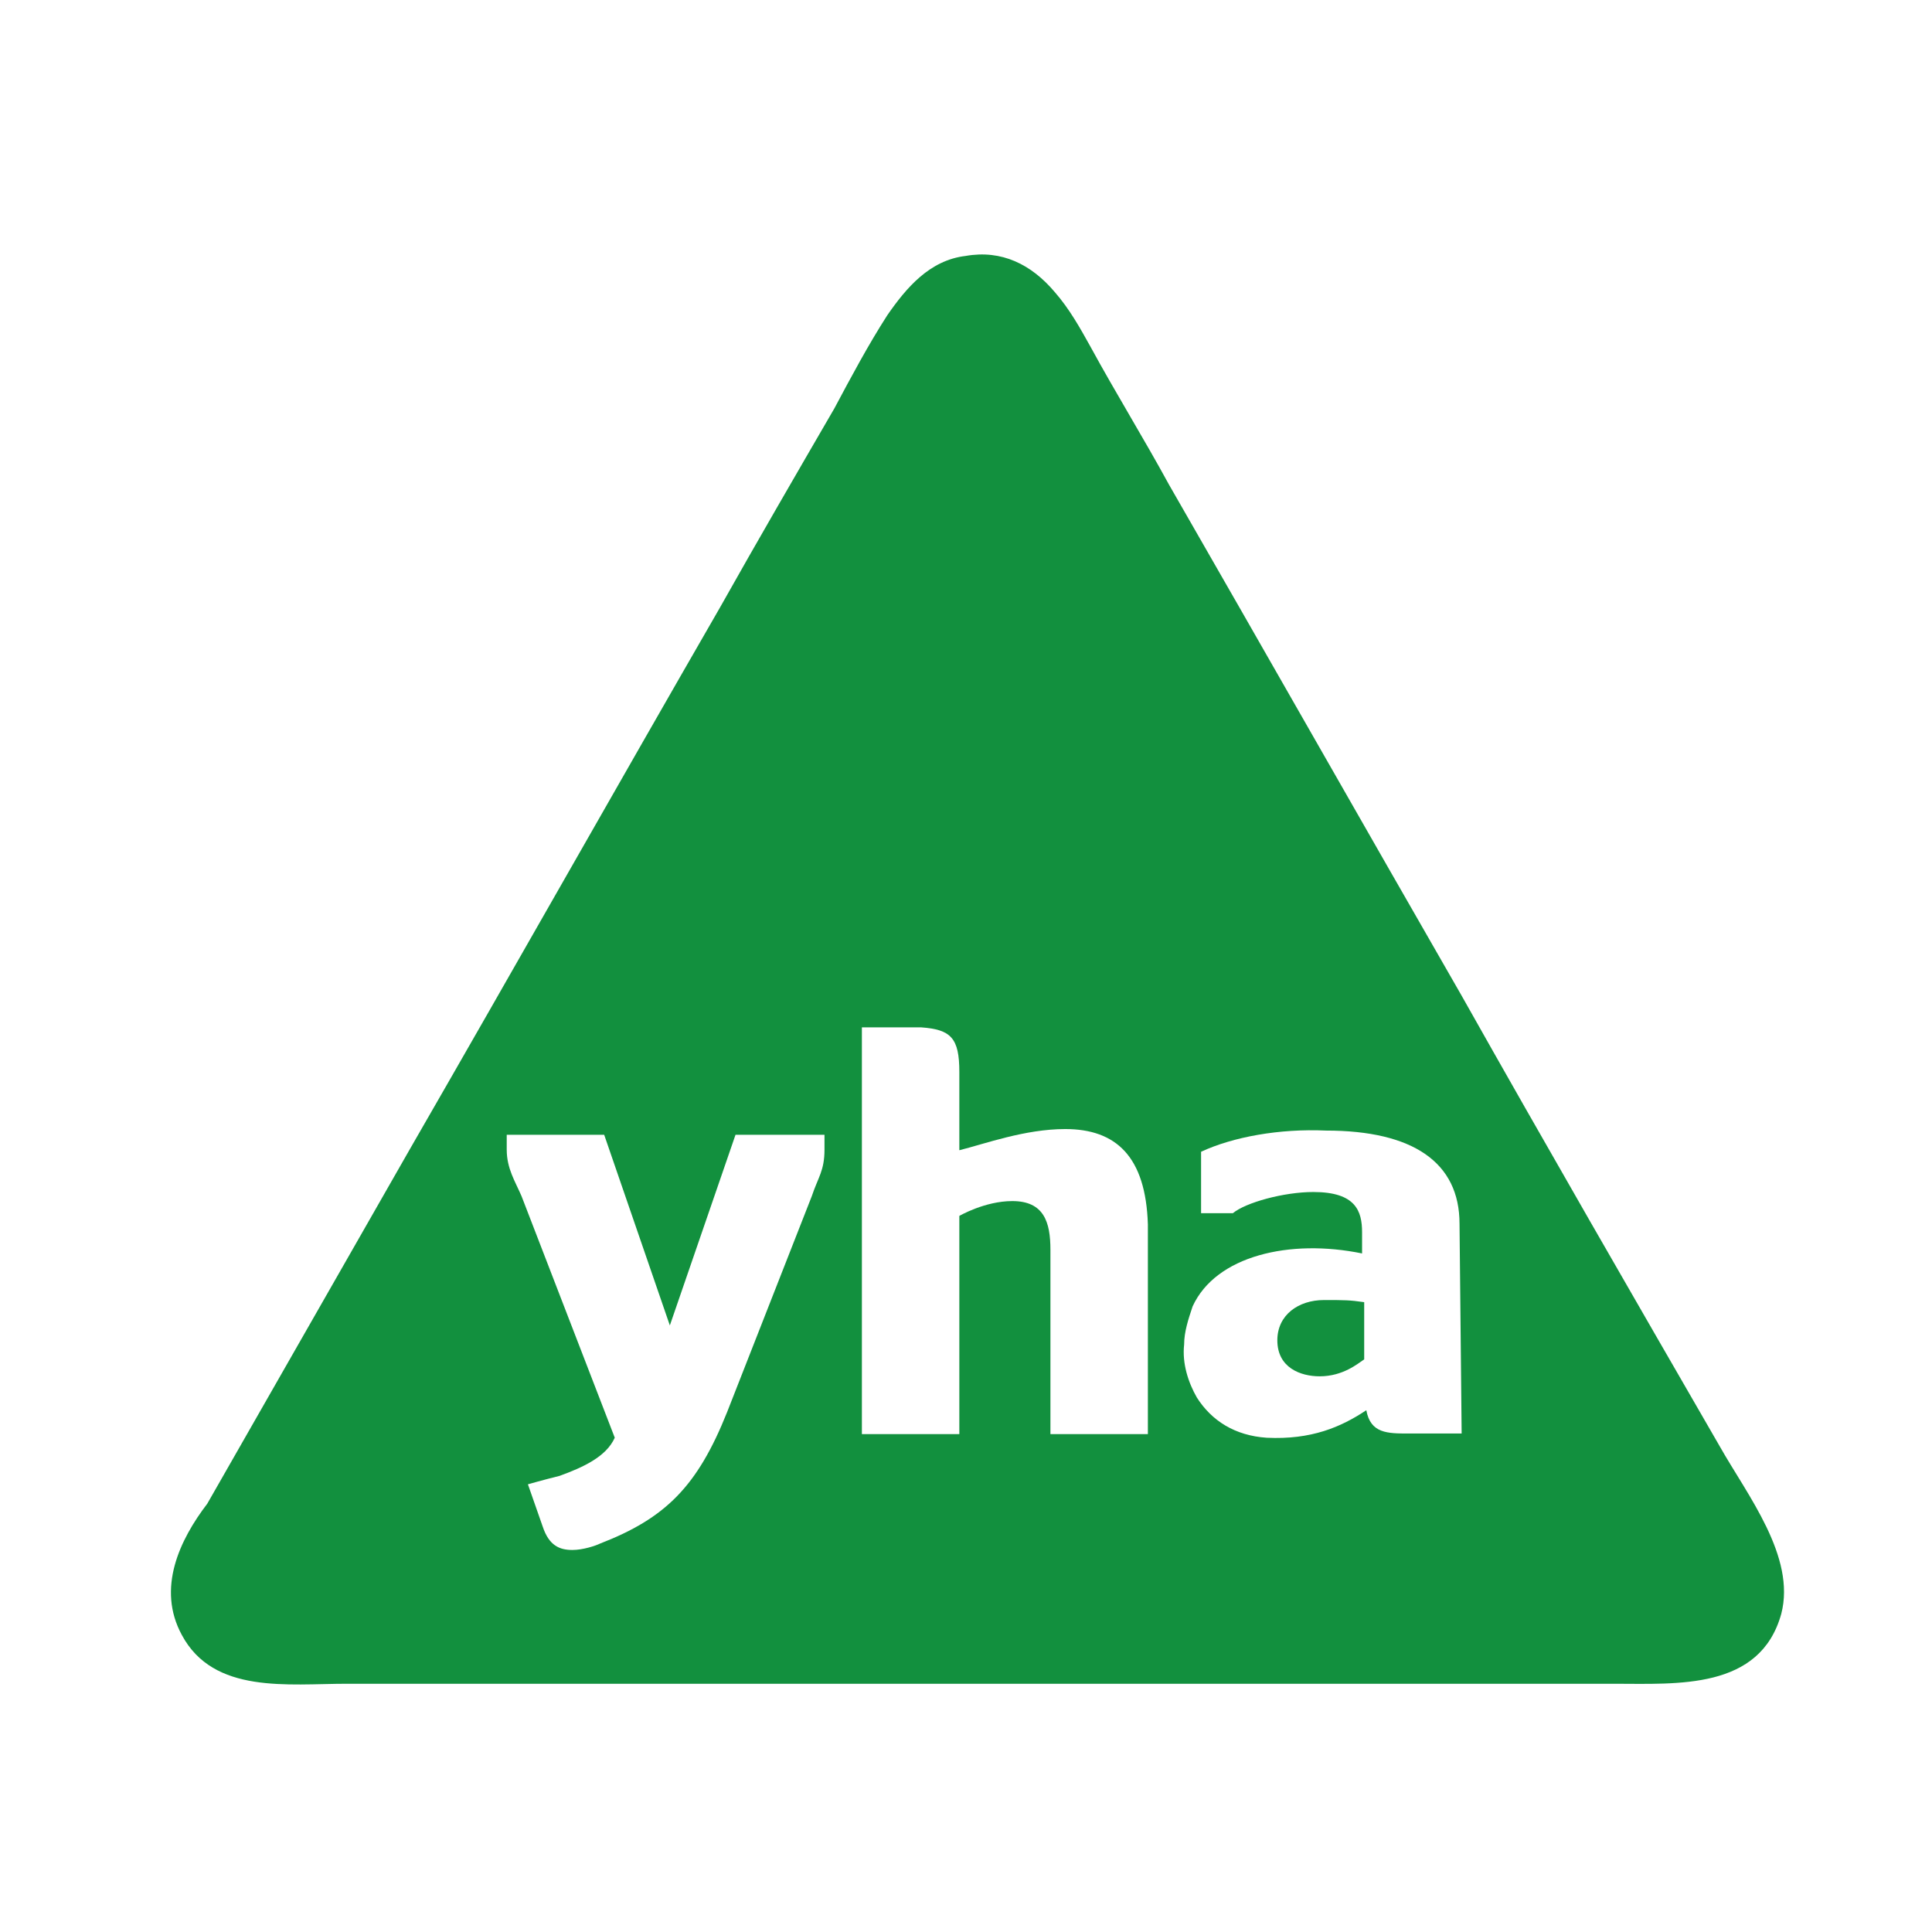 <?xml version="1.0" encoding="utf-8"?>
<svg xmlns="http://www.w3.org/2000/svg" enable-background="new 0 0 114 114" viewBox="0 0 114 114">
  <path d="m0 0h114v114h-114z" fill="#fff"/>
  <path d="m7.7 32.3c1.5-2.8 5-2.3 7.8-2.3h9.1 28.5 22.2c3 0 6.9-.3 7.9 3.3.7 2.7-1.6 5.6-2.9 7.9-4.1 7.1-8.2 14.2-12.2 21.3-4.6 8-9.2 16.1-13.8 24.1-1.2 2.2-2.5 4.3-3.7 6.5-.5.9-1 1.8-1.7 2.6-1.1 1.3-2.5 2-4.2 1.7-1.7-.2-2.8-1.5-3.7-2.8-.9-1.4-1.7-2.9-2.5-4.4-1.8-3.1-3.6-6.2-5.4-9.4-4.9-8.5-9.7-17-14.6-25.5-3.2-5.6-6.4-11.2-9.6-16.8-1.3-1.7-2.4-4-1.2-6.2" fill="#12903e" transform="matrix(1.25 0 0 -1.25 1.106 136.852)"/>
  <g fill="#fff">
    <path d="m-20.5 16.2c2.4 0 3.8-1.3 3.9-4.5v-9.9h-4.6v8.7c0 1.3-.3 2.3-1.8 2.3-1.3 0-2.5-.7-2.5-.7v-10.3h-4.6v19.2h2.8c1.4-.1 1.8-.5 1.8-2.1v-3.7c1.2.3 3.1 1 5 1" transform="matrix(1.25 0 0 -1.25 88.482 86.871)"/>
    <path d="m-3.4 27.5.7-2c.3-.9.8-1.1 1.4-1.1.5 0 1.1.2 1.3.3 3.1 1.2 4.6 2.7 6 6.2l4 10.2c.3.9.6 1.2.6 2.2v.7h-4.2l-3.1-9-3.1 9h-4.6v-.7c0-.9.4-1.5.7-2.2l4.4-11.4c-.4-.9-1.5-1.4-2.6-1.8-.8-.2-1.5-.4-1.5-.4" transform="matrix(1.25 0 0 -1.25 35.4 121.958)"/>
    <path d="m-28.8 21.6c-1.2 0-2.2-.7-2.2-1.9 0-1.3 1.1-1.7 2-1.7 1.1 0 1.8.6 2.1.8v2.7c-.7.1-.9.1-1.9.1m6.5-6.3h-2.5c-1 0-1.8 0-2 1.1-1.2-.8-2.6-1.4-4.7-1.3-1.5.1-2.6.8-3.3 1.9-.4.7-.7 1.6-.6 2.5 0 .6.2 1.2.4 1.8 1.1 2.4 4.6 3.2 8 2.5v1c0 1-.3 1.9-2.3 1.9-1.4 0-3.2-.5-3.8-1h-1.5v2.9c1.5.7 3.7 1.1 5.9 1 4.1 0 6.3-1.5 6.3-4.4z" transform="matrix(1.25 0 0 -1.25 114.121 103.711)"/>
  </g>
</svg>